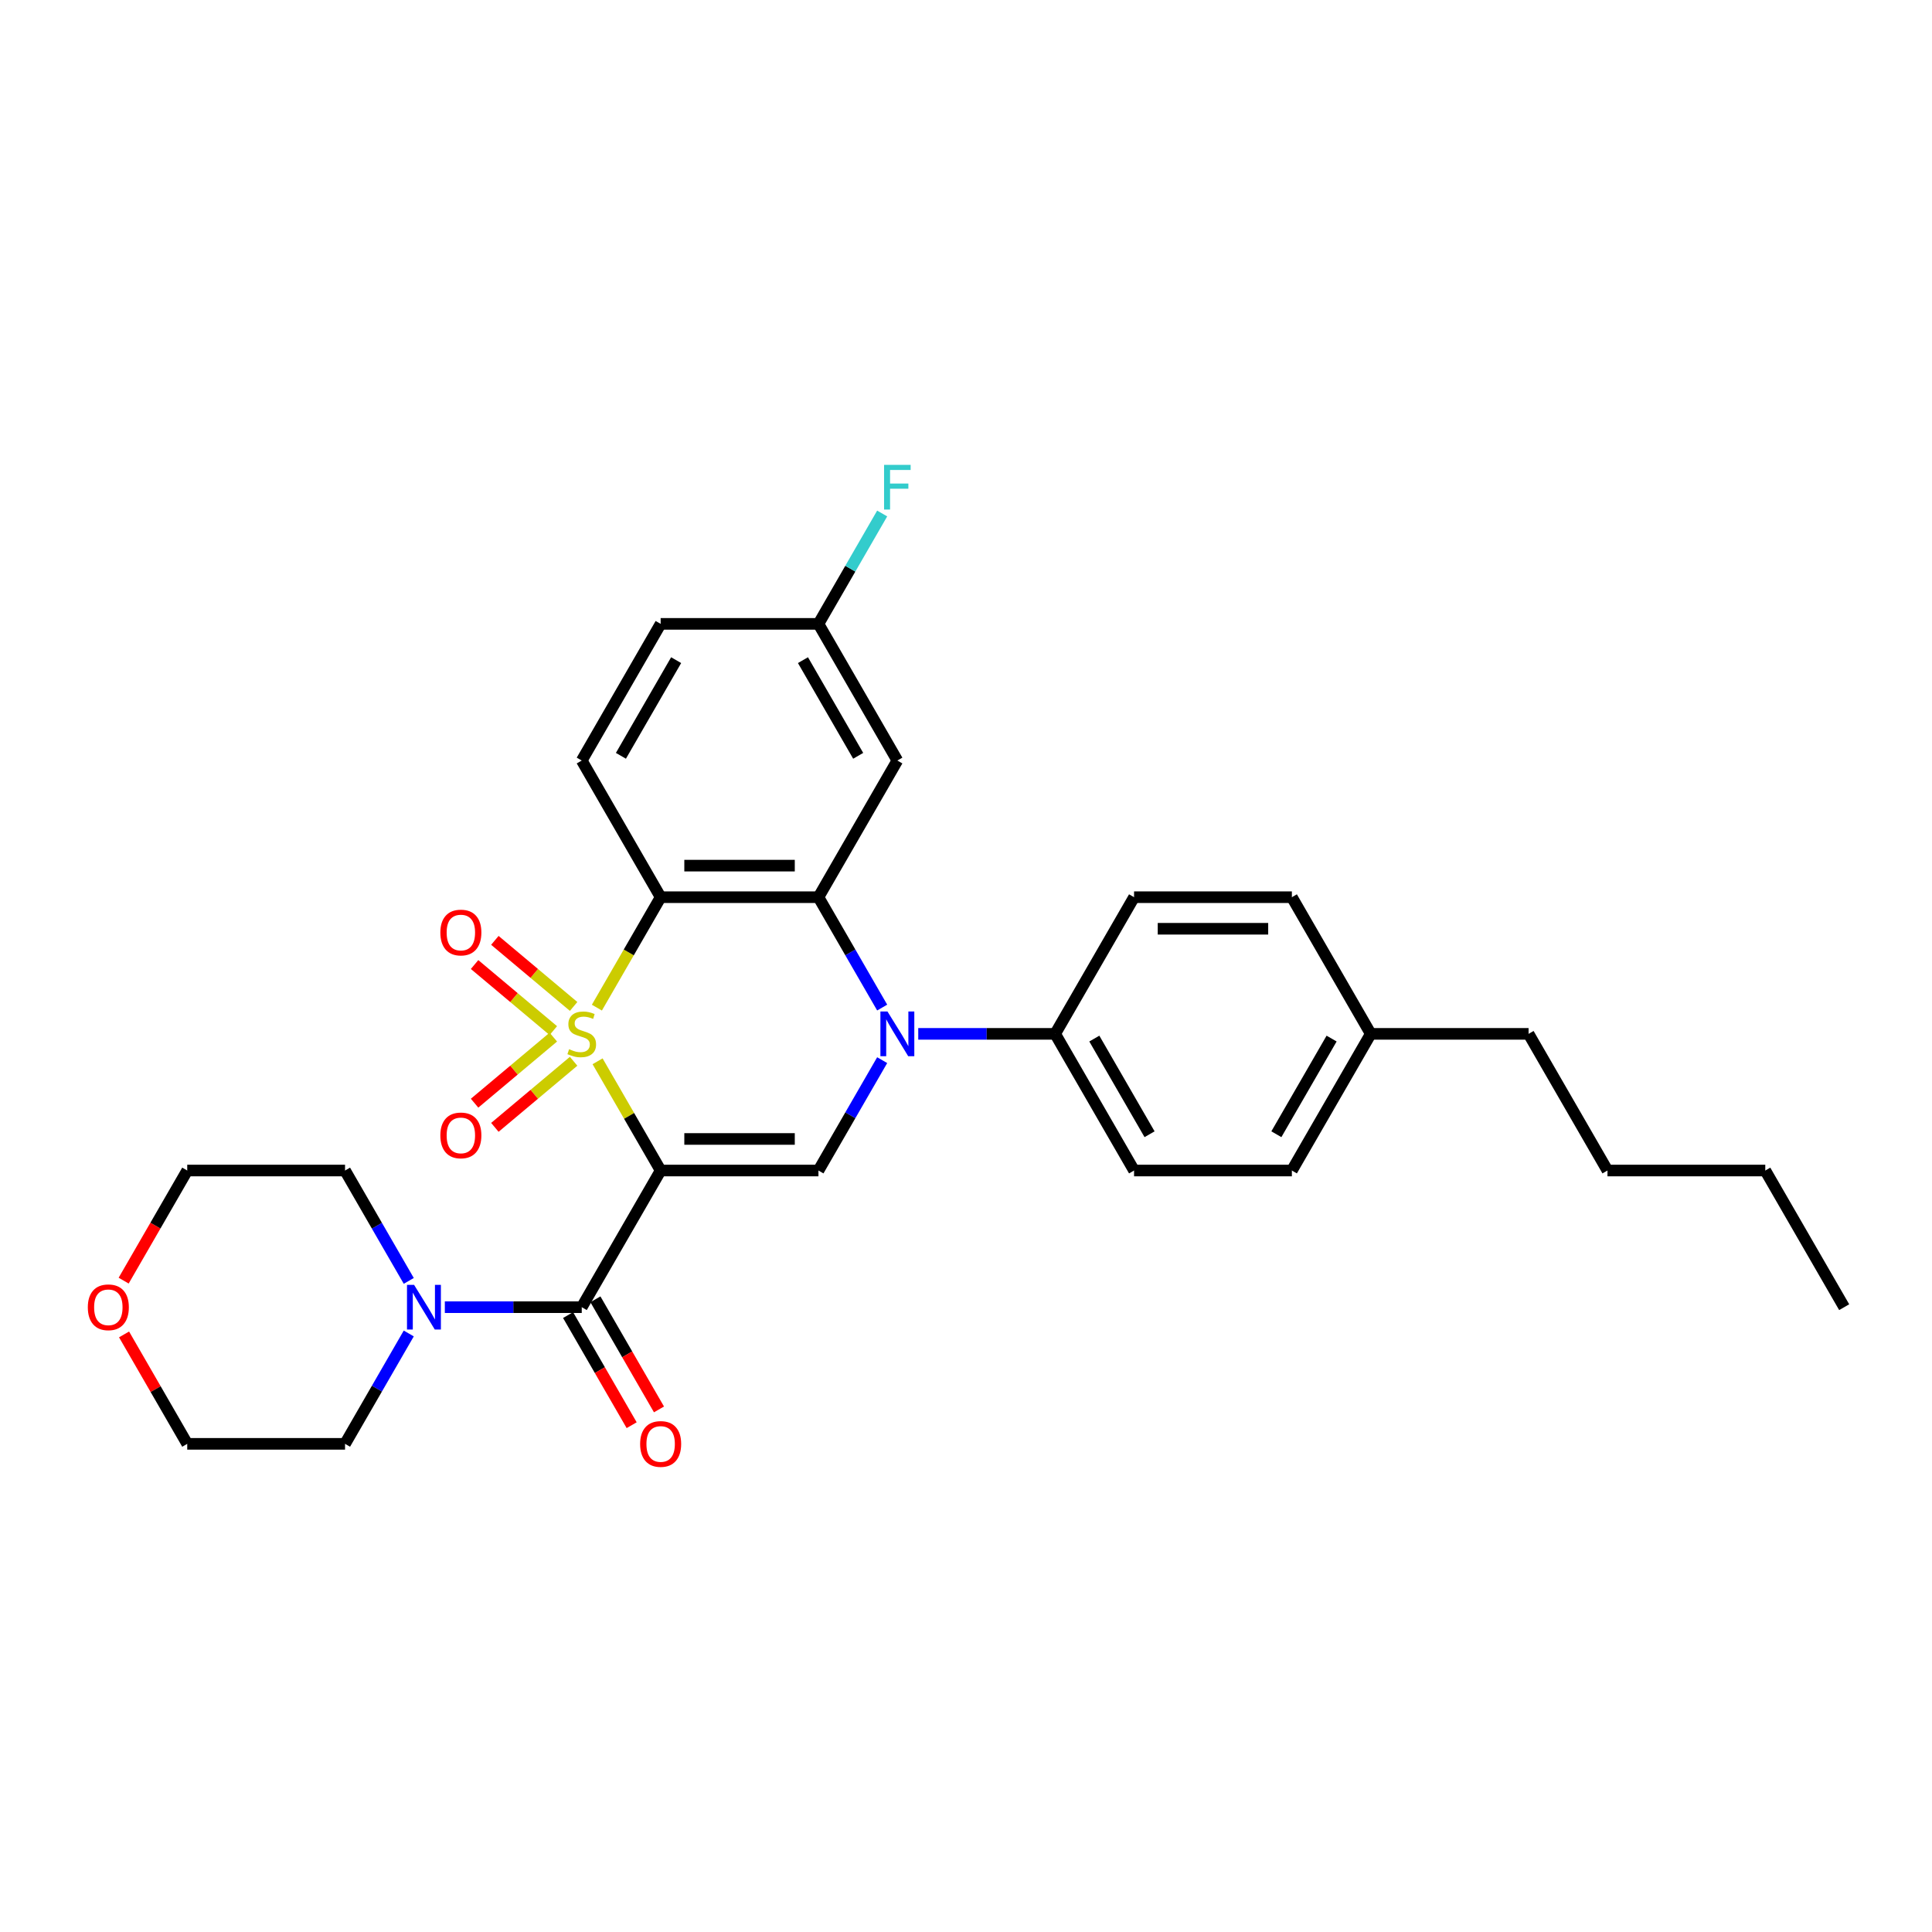 <?xml version='1.0' encoding='iso-8859-1'?>
<svg version='1.1' baseProfile='full'
              xmlns='http://www.w3.org/2000/svg'
                      xmlns:rdkit='http://www.rdkit.org/xml'
                      xmlns:xlink='http://www.w3.org/1999/xlink'
                  xml:space='preserve'
width='1000px' height='1000px' viewBox='0 0 1000 1000'>
<!-- END OF HEADER -->
<rect style='opacity:1.0;fill:#FFFFFF;stroke:none' width='1000' height='1000' x='0' y='0'> </rect>
<path class='bond-0' d='M 309.307,549.319 L 325.629,577.589' style='fill:none;fill-rule:evenodd;stroke:#CCCC00;stroke-width:6px;stroke-linecap:butt;stroke-linejoin:miter;stroke-opacity:1' />
<path class='bond-0' d='M 325.629,577.589 L 341.951,605.86' style='fill:none;fill-rule:evenodd;stroke:#000000;stroke-width:6px;stroke-linecap:butt;stroke-linejoin:miter;stroke-opacity:1' />
<path class='bond-1' d='M 308.948,521.548 L 325.449,492.967' style='fill:none;fill-rule:evenodd;stroke:#CCCC00;stroke-width:6px;stroke-linecap:butt;stroke-linejoin:miter;stroke-opacity:1' />
<path class='bond-1' d='M 325.449,492.967 L 341.951,464.387' style='fill:none;fill-rule:evenodd;stroke:#000000;stroke-width:6px;stroke-linecap:butt;stroke-linejoin:miter;stroke-opacity:1' />
<path class='bond-7' d='M 296.903,520.93 L 276.523,503.829' style='fill:none;fill-rule:evenodd;stroke:#CCCC00;stroke-width:6px;stroke-linecap:butt;stroke-linejoin:miter;stroke-opacity:1' />
<path class='bond-7' d='M 276.523,503.829 L 256.143,486.728' style='fill:none;fill-rule:evenodd;stroke:#FF0000;stroke-width:6px;stroke-linecap:butt;stroke-linejoin:miter;stroke-opacity:1' />
<path class='bond-7' d='M 286.402,533.444 L 266.022,516.343' style='fill:none;fill-rule:evenodd;stroke:#CCCC00;stroke-width:6px;stroke-linecap:butt;stroke-linejoin:miter;stroke-opacity:1' />
<path class='bond-7' d='M 266.022,516.343 L 245.642,499.242' style='fill:none;fill-rule:evenodd;stroke:#FF0000;stroke-width:6px;stroke-linecap:butt;stroke-linejoin:miter;stroke-opacity:1' />
<path class='bond-8' d='M 286.402,536.803 L 266.022,553.904' style='fill:none;fill-rule:evenodd;stroke:#CCCC00;stroke-width:6px;stroke-linecap:butt;stroke-linejoin:miter;stroke-opacity:1' />
<path class='bond-8' d='M 266.022,553.904 L 245.642,571.004' style='fill:none;fill-rule:evenodd;stroke:#FF0000;stroke-width:6px;stroke-linecap:butt;stroke-linejoin:miter;stroke-opacity:1' />
<path class='bond-8' d='M 296.903,549.317 L 276.523,566.418' style='fill:none;fill-rule:evenodd;stroke:#CCCC00;stroke-width:6px;stroke-linecap:butt;stroke-linejoin:miter;stroke-opacity:1' />
<path class='bond-8' d='M 276.523,566.418 L 256.143,583.518' style='fill:none;fill-rule:evenodd;stroke:#FF0000;stroke-width:6px;stroke-linecap:butt;stroke-linejoin:miter;stroke-opacity:1' />
<path class='bond-4' d='M 341.951,605.86 L 423.63,605.86' style='fill:none;fill-rule:evenodd;stroke:#000000;stroke-width:6px;stroke-linecap:butt;stroke-linejoin:miter;stroke-opacity:1' />
<path class='bond-4' d='M 354.202,589.524 L 411.378,589.524' style='fill:none;fill-rule:evenodd;stroke:#000000;stroke-width:6px;stroke-linecap:butt;stroke-linejoin:miter;stroke-opacity:1' />
<path class='bond-5' d='M 341.951,605.86 L 301.111,676.596' style='fill:none;fill-rule:evenodd;stroke:#000000;stroke-width:6px;stroke-linecap:butt;stroke-linejoin:miter;stroke-opacity:1' />
<path class='bond-3' d='M 341.951,464.387 L 423.63,464.387' style='fill:none;fill-rule:evenodd;stroke:#000000;stroke-width:6px;stroke-linecap:butt;stroke-linejoin:miter;stroke-opacity:1' />
<path class='bond-3' d='M 354.202,448.051 L 411.378,448.051' style='fill:none;fill-rule:evenodd;stroke:#000000;stroke-width:6px;stroke-linecap:butt;stroke-linejoin:miter;stroke-opacity:1' />
<path class='bond-10' d='M 341.951,464.387 L 301.111,393.65' style='fill:none;fill-rule:evenodd;stroke:#000000;stroke-width:6px;stroke-linecap:butt;stroke-linejoin:miter;stroke-opacity:1' />
<path class='bond-2' d='M 456.613,521.515 L 440.121,492.951' style='fill:none;fill-rule:evenodd;stroke:#0000FF;stroke-width:6px;stroke-linecap:butt;stroke-linejoin:miter;stroke-opacity:1' />
<path class='bond-2' d='M 440.121,492.951 L 423.63,464.387' style='fill:none;fill-rule:evenodd;stroke:#000000;stroke-width:6px;stroke-linecap:butt;stroke-linejoin:miter;stroke-opacity:1' />
<path class='bond-11' d='M 475.284,535.123 L 510.716,535.123' style='fill:none;fill-rule:evenodd;stroke:#0000FF;stroke-width:6px;stroke-linecap:butt;stroke-linejoin:miter;stroke-opacity:1' />
<path class='bond-11' d='M 510.716,535.123 L 546.149,535.123' style='fill:none;fill-rule:evenodd;stroke:#000000;stroke-width:6px;stroke-linecap:butt;stroke-linejoin:miter;stroke-opacity:1' />
<path class='bond-30' d='M 456.613,548.731 L 440.121,577.295' style='fill:none;fill-rule:evenodd;stroke:#0000FF;stroke-width:6px;stroke-linecap:butt;stroke-linejoin:miter;stroke-opacity:1' />
<path class='bond-30' d='M 440.121,577.295 L 423.63,605.86' style='fill:none;fill-rule:evenodd;stroke:#000000;stroke-width:6px;stroke-linecap:butt;stroke-linejoin:miter;stroke-opacity:1' />
<path class='bond-9' d='M 423.63,464.387 L 464.469,393.65' style='fill:none;fill-rule:evenodd;stroke:#000000;stroke-width:6px;stroke-linecap:butt;stroke-linejoin:miter;stroke-opacity:1' />
<path class='bond-6' d='M 301.111,676.596 L 265.678,676.596' style='fill:none;fill-rule:evenodd;stroke:#000000;stroke-width:6px;stroke-linecap:butt;stroke-linejoin:miter;stroke-opacity:1' />
<path class='bond-6' d='M 265.678,676.596 L 230.246,676.596' style='fill:none;fill-rule:evenodd;stroke:#0000FF;stroke-width:6px;stroke-linecap:butt;stroke-linejoin:miter;stroke-opacity:1' />
<path class='bond-12' d='M 294.037,680.68 L 310.491,709.179' style='fill:none;fill-rule:evenodd;stroke:#000000;stroke-width:6px;stroke-linecap:butt;stroke-linejoin:miter;stroke-opacity:1' />
<path class='bond-12' d='M 310.491,709.179 L 326.945,737.678' style='fill:none;fill-rule:evenodd;stroke:#FF0000;stroke-width:6px;stroke-linecap:butt;stroke-linejoin:miter;stroke-opacity:1' />
<path class='bond-12' d='M 308.184,672.512 L 324.638,701.011' style='fill:none;fill-rule:evenodd;stroke:#000000;stroke-width:6px;stroke-linecap:butt;stroke-linejoin:miter;stroke-opacity:1' />
<path class='bond-12' d='M 324.638,701.011 L 341.092,729.51' style='fill:none;fill-rule:evenodd;stroke:#FF0000;stroke-width:6px;stroke-linecap:butt;stroke-linejoin:miter;stroke-opacity:1' />
<path class='bond-22' d='M 211.575,690.204 L 195.083,718.768' style='fill:none;fill-rule:evenodd;stroke:#0000FF;stroke-width:6px;stroke-linecap:butt;stroke-linejoin:miter;stroke-opacity:1' />
<path class='bond-22' d='M 195.083,718.768 L 178.592,747.332' style='fill:none;fill-rule:evenodd;stroke:#000000;stroke-width:6px;stroke-linecap:butt;stroke-linejoin:miter;stroke-opacity:1' />
<path class='bond-23' d='M 211.575,662.988 L 195.083,634.424' style='fill:none;fill-rule:evenodd;stroke:#0000FF;stroke-width:6px;stroke-linecap:butt;stroke-linejoin:miter;stroke-opacity:1' />
<path class='bond-23' d='M 195.083,634.424 L 178.592,605.86' style='fill:none;fill-rule:evenodd;stroke:#000000;stroke-width:6px;stroke-linecap:butt;stroke-linejoin:miter;stroke-opacity:1' />
<path class='bond-31' d='M 464.469,393.65 L 423.63,322.914' style='fill:none;fill-rule:evenodd;stroke:#000000;stroke-width:6px;stroke-linecap:butt;stroke-linejoin:miter;stroke-opacity:1' />
<path class='bond-31' d='M 444.196,391.208 L 415.609,341.692' style='fill:none;fill-rule:evenodd;stroke:#000000;stroke-width:6px;stroke-linecap:butt;stroke-linejoin:miter;stroke-opacity:1' />
<path class='bond-17' d='M 301.111,393.65 L 341.951,322.914' style='fill:none;fill-rule:evenodd;stroke:#000000;stroke-width:6px;stroke-linecap:butt;stroke-linejoin:miter;stroke-opacity:1' />
<path class='bond-17' d='M 321.384,391.208 L 349.972,341.692' style='fill:none;fill-rule:evenodd;stroke:#000000;stroke-width:6px;stroke-linecap:butt;stroke-linejoin:miter;stroke-opacity:1' />
<path class='bond-14' d='M 546.149,535.123 L 586.988,605.86' style='fill:none;fill-rule:evenodd;stroke:#000000;stroke-width:6px;stroke-linecap:butt;stroke-linejoin:miter;stroke-opacity:1' />
<path class='bond-14' d='M 566.422,537.566 L 595.01,587.081' style='fill:none;fill-rule:evenodd;stroke:#000000;stroke-width:6px;stroke-linecap:butt;stroke-linejoin:miter;stroke-opacity:1' />
<path class='bond-15' d='M 546.149,535.123 L 586.988,464.387' style='fill:none;fill-rule:evenodd;stroke:#000000;stroke-width:6px;stroke-linecap:butt;stroke-linejoin:miter;stroke-opacity:1' />
<path class='bond-13' d='M 64.005,662.857 L 80.459,634.358' style='fill:none;fill-rule:evenodd;stroke:#FF0000;stroke-width:6px;stroke-linecap:butt;stroke-linejoin:miter;stroke-opacity:1' />
<path class='bond-13' d='M 80.459,634.358 L 96.912,605.86' style='fill:none;fill-rule:evenodd;stroke:#000000;stroke-width:6px;stroke-linecap:butt;stroke-linejoin:miter;stroke-opacity:1' />
<path class='bond-32' d='M 64.212,690.694 L 80.562,719.013' style='fill:none;fill-rule:evenodd;stroke:#FF0000;stroke-width:6px;stroke-linecap:butt;stroke-linejoin:miter;stroke-opacity:1' />
<path class='bond-32' d='M 80.562,719.013 L 96.912,747.332' style='fill:none;fill-rule:evenodd;stroke:#000000;stroke-width:6px;stroke-linecap:butt;stroke-linejoin:miter;stroke-opacity:1' />
<path class='bond-19' d='M 586.988,605.86 L 668.668,605.86' style='fill:none;fill-rule:evenodd;stroke:#000000;stroke-width:6px;stroke-linecap:butt;stroke-linejoin:miter;stroke-opacity:1' />
<path class='bond-18' d='M 586.988,464.387 L 668.668,464.387' style='fill:none;fill-rule:evenodd;stroke:#000000;stroke-width:6px;stroke-linecap:butt;stroke-linejoin:miter;stroke-opacity:1' />
<path class='bond-18' d='M 599.24,480.723 L 656.416,480.723' style='fill:none;fill-rule:evenodd;stroke:#000000;stroke-width:6px;stroke-linecap:butt;stroke-linejoin:miter;stroke-opacity:1' />
<path class='bond-16' d='M 423.63,322.914 L 341.951,322.914' style='fill:none;fill-rule:evenodd;stroke:#000000;stroke-width:6px;stroke-linecap:butt;stroke-linejoin:miter;stroke-opacity:1' />
<path class='bond-20' d='M 423.63,322.914 L 440.121,294.35' style='fill:none;fill-rule:evenodd;stroke:#000000;stroke-width:6px;stroke-linecap:butt;stroke-linejoin:miter;stroke-opacity:1' />
<path class='bond-20' d='M 440.121,294.35 L 456.613,265.785' style='fill:none;fill-rule:evenodd;stroke:#33CCCC;stroke-width:6px;stroke-linecap:butt;stroke-linejoin:miter;stroke-opacity:1' />
<path class='bond-21' d='M 668.668,464.387 L 709.507,535.123' style='fill:none;fill-rule:evenodd;stroke:#000000;stroke-width:6px;stroke-linecap:butt;stroke-linejoin:miter;stroke-opacity:1' />
<path class='bond-33' d='M 668.668,605.86 L 709.507,535.123' style='fill:none;fill-rule:evenodd;stroke:#000000;stroke-width:6px;stroke-linecap:butt;stroke-linejoin:miter;stroke-opacity:1' />
<path class='bond-33' d='M 660.646,587.081 L 689.234,537.566' style='fill:none;fill-rule:evenodd;stroke:#000000;stroke-width:6px;stroke-linecap:butt;stroke-linejoin:miter;stroke-opacity:1' />
<path class='bond-26' d='M 709.507,535.123 L 791.187,535.123' style='fill:none;fill-rule:evenodd;stroke:#000000;stroke-width:6px;stroke-linecap:butt;stroke-linejoin:miter;stroke-opacity:1' />
<path class='bond-25' d='M 178.592,747.332 L 96.912,747.332' style='fill:none;fill-rule:evenodd;stroke:#000000;stroke-width:6px;stroke-linecap:butt;stroke-linejoin:miter;stroke-opacity:1' />
<path class='bond-24' d='M 178.592,605.86 L 96.912,605.86' style='fill:none;fill-rule:evenodd;stroke:#000000;stroke-width:6px;stroke-linecap:butt;stroke-linejoin:miter;stroke-opacity:1' />
<path class='bond-27' d='M 791.187,535.123 L 832.026,605.86' style='fill:none;fill-rule:evenodd;stroke:#000000;stroke-width:6px;stroke-linecap:butt;stroke-linejoin:miter;stroke-opacity:1' />
<path class='bond-28' d='M 832.026,605.86 L 913.706,605.86' style='fill:none;fill-rule:evenodd;stroke:#000000;stroke-width:6px;stroke-linecap:butt;stroke-linejoin:miter;stroke-opacity:1' />
<path class='bond-29' d='M 913.706,605.86 L 954.545,676.596' style='fill:none;fill-rule:evenodd;stroke:#000000;stroke-width:6px;stroke-linecap:butt;stroke-linejoin:miter;stroke-opacity:1' />
<path  class='atom-0' d='M 294.576 543.062
Q 294.838 543.16, 295.916 543.618
Q 296.994 544.075, 298.17 544.369
Q 299.379 544.631, 300.555 544.631
Q 302.744 544.631, 304.019 543.585
Q 305.293 542.507, 305.293 540.645
Q 305.293 539.37, 304.639 538.586
Q 304.019 537.802, 303.038 537.377
Q 302.058 536.953, 300.425 536.463
Q 298.366 535.842, 297.125 535.254
Q 295.916 534.666, 295.034 533.424
Q 294.184 532.183, 294.184 530.092
Q 294.184 527.184, 296.145 525.387
Q 298.138 523.59, 302.058 523.59
Q 304.737 523.59, 307.776 524.864
L 307.024 527.38
Q 304.247 526.236, 302.156 526.236
Q 299.902 526.236, 298.66 527.184
Q 297.419 528.099, 297.452 529.7
Q 297.452 530.941, 298.072 531.693
Q 298.726 532.444, 299.641 532.869
Q 300.588 533.294, 302.156 533.784
Q 304.247 534.437, 305.489 535.09
Q 306.73 535.744, 307.613 537.083
Q 308.527 538.39, 308.527 540.645
Q 308.527 543.847, 306.371 545.578
Q 304.247 547.277, 300.686 547.277
Q 298.628 547.277, 297.06 546.82
Q 295.524 546.395, 293.694 545.643
L 294.576 543.062
' fill='#CCCC00'/>
<path  class='atom-3' d='M 459.356 523.557
L 466.936 535.809
Q 467.688 537.018, 468.897 539.207
Q 470.105 541.396, 470.171 541.527
L 470.171 523.557
L 473.242 523.557
L 473.242 546.689
L 470.073 546.689
L 461.937 533.294
Q 460.99 531.725, 459.977 529.928
Q 458.997 528.131, 458.703 527.576
L 458.703 546.689
L 455.697 546.689
L 455.697 523.557
L 459.356 523.557
' fill='#0000FF'/>
<path  class='atom-7' d='M 214.318 665.03
L 221.898 677.282
Q 222.65 678.491, 223.859 680.68
Q 225.067 682.869, 225.133 683
L 225.133 665.03
L 228.204 665.03
L 228.204 688.162
L 225.035 688.162
L 216.899 674.766
Q 215.952 673.198, 214.939 671.401
Q 213.959 669.604, 213.665 669.049
L 213.665 688.162
L 210.659 688.162
L 210.659 665.03
L 214.318 665.03
' fill='#0000FF'/>
<path  class='atom-8' d='M 227.923 482.686
Q 227.923 477.132, 230.667 474.028
Q 233.411 470.924, 238.541 470.924
Q 243.67 470.924, 246.415 474.028
Q 249.159 477.132, 249.159 482.686
Q 249.159 488.306, 246.382 491.507
Q 243.605 494.677, 238.541 494.677
Q 233.444 494.677, 230.667 491.507
Q 227.923 488.338, 227.923 482.686
M 238.541 492.063
Q 242.069 492.063, 243.964 489.71
Q 245.892 487.325, 245.892 482.686
Q 245.892 478.145, 243.964 475.858
Q 242.069 473.538, 238.541 473.538
Q 235.012 473.538, 233.085 475.825
Q 231.19 478.112, 231.19 482.686
Q 231.19 487.358, 233.085 489.71
Q 235.012 492.063, 238.541 492.063
' fill='#FF0000'/>
<path  class='atom-9' d='M 227.923 587.691
Q 227.923 582.137, 230.667 579.033
Q 233.411 575.929, 238.541 575.929
Q 243.67 575.929, 246.415 579.033
Q 249.159 582.137, 249.159 587.691
Q 249.159 593.31, 246.382 596.512
Q 243.605 599.681, 238.541 599.681
Q 233.444 599.681, 230.667 596.512
Q 227.923 593.343, 227.923 587.691
M 238.541 597.068
Q 242.069 597.068, 243.964 594.715
Q 245.892 592.33, 245.892 587.691
Q 245.892 583.15, 243.964 580.863
Q 242.069 578.543, 238.541 578.543
Q 235.012 578.543, 233.085 580.83
Q 231.19 583.117, 231.19 587.691
Q 231.19 592.363, 233.085 594.715
Q 235.012 597.068, 238.541 597.068
' fill='#FF0000'/>
<path  class='atom-13' d='M 331.332 747.398
Q 331.332 741.843, 334.077 738.74
Q 336.821 735.636, 341.951 735.636
Q 347.08 735.636, 349.824 738.74
Q 352.569 741.843, 352.569 747.398
Q 352.569 753.017, 349.792 756.219
Q 347.015 759.388, 341.951 759.388
Q 336.854 759.388, 334.077 756.219
Q 331.332 753.05, 331.332 747.398
M 341.951 756.774
Q 345.479 756.774, 347.374 754.422
Q 349.302 752.037, 349.302 747.398
Q 349.302 742.856, 347.374 740.569
Q 345.479 738.25, 341.951 738.25
Q 338.422 738.25, 336.494 740.537
Q 334.599 742.824, 334.599 747.398
Q 334.599 752.07, 336.494 754.422
Q 338.422 756.774, 341.951 756.774
' fill='#FF0000'/>
<path  class='atom-14' d='M 45.455 676.661
Q 45.455 671.107, 48.199 668.003
Q 50.943 664.899, 56.073 664.899
Q 61.202 664.899, 63.947 668.003
Q 66.691 671.107, 66.691 676.661
Q 66.691 682.281, 63.914 685.483
Q 61.137 688.652, 56.073 688.652
Q 50.976 688.652, 48.199 685.483
Q 45.455 682.313, 45.455 676.661
M 56.073 686.038
Q 59.601 686.038, 61.496 683.686
Q 63.424 681.301, 63.424 676.661
Q 63.424 672.12, 61.496 669.833
Q 59.601 667.513, 56.073 667.513
Q 52.544 667.513, 50.617 669.8
Q 48.722 672.087, 48.722 676.661
Q 48.722 681.333, 50.617 683.686
Q 52.544 686.038, 56.073 686.038
' fill='#FF0000'/>
<path  class='atom-21' d='M 457.592 240.612
L 471.347 240.612
L 471.347 243.258
L 460.696 243.258
L 460.696 250.283
L 470.171 250.283
L 470.171 252.962
L 460.696 252.962
L 460.696 263.743
L 457.592 263.743
L 457.592 240.612
' fill='#33CCCC'/>
</svg>
